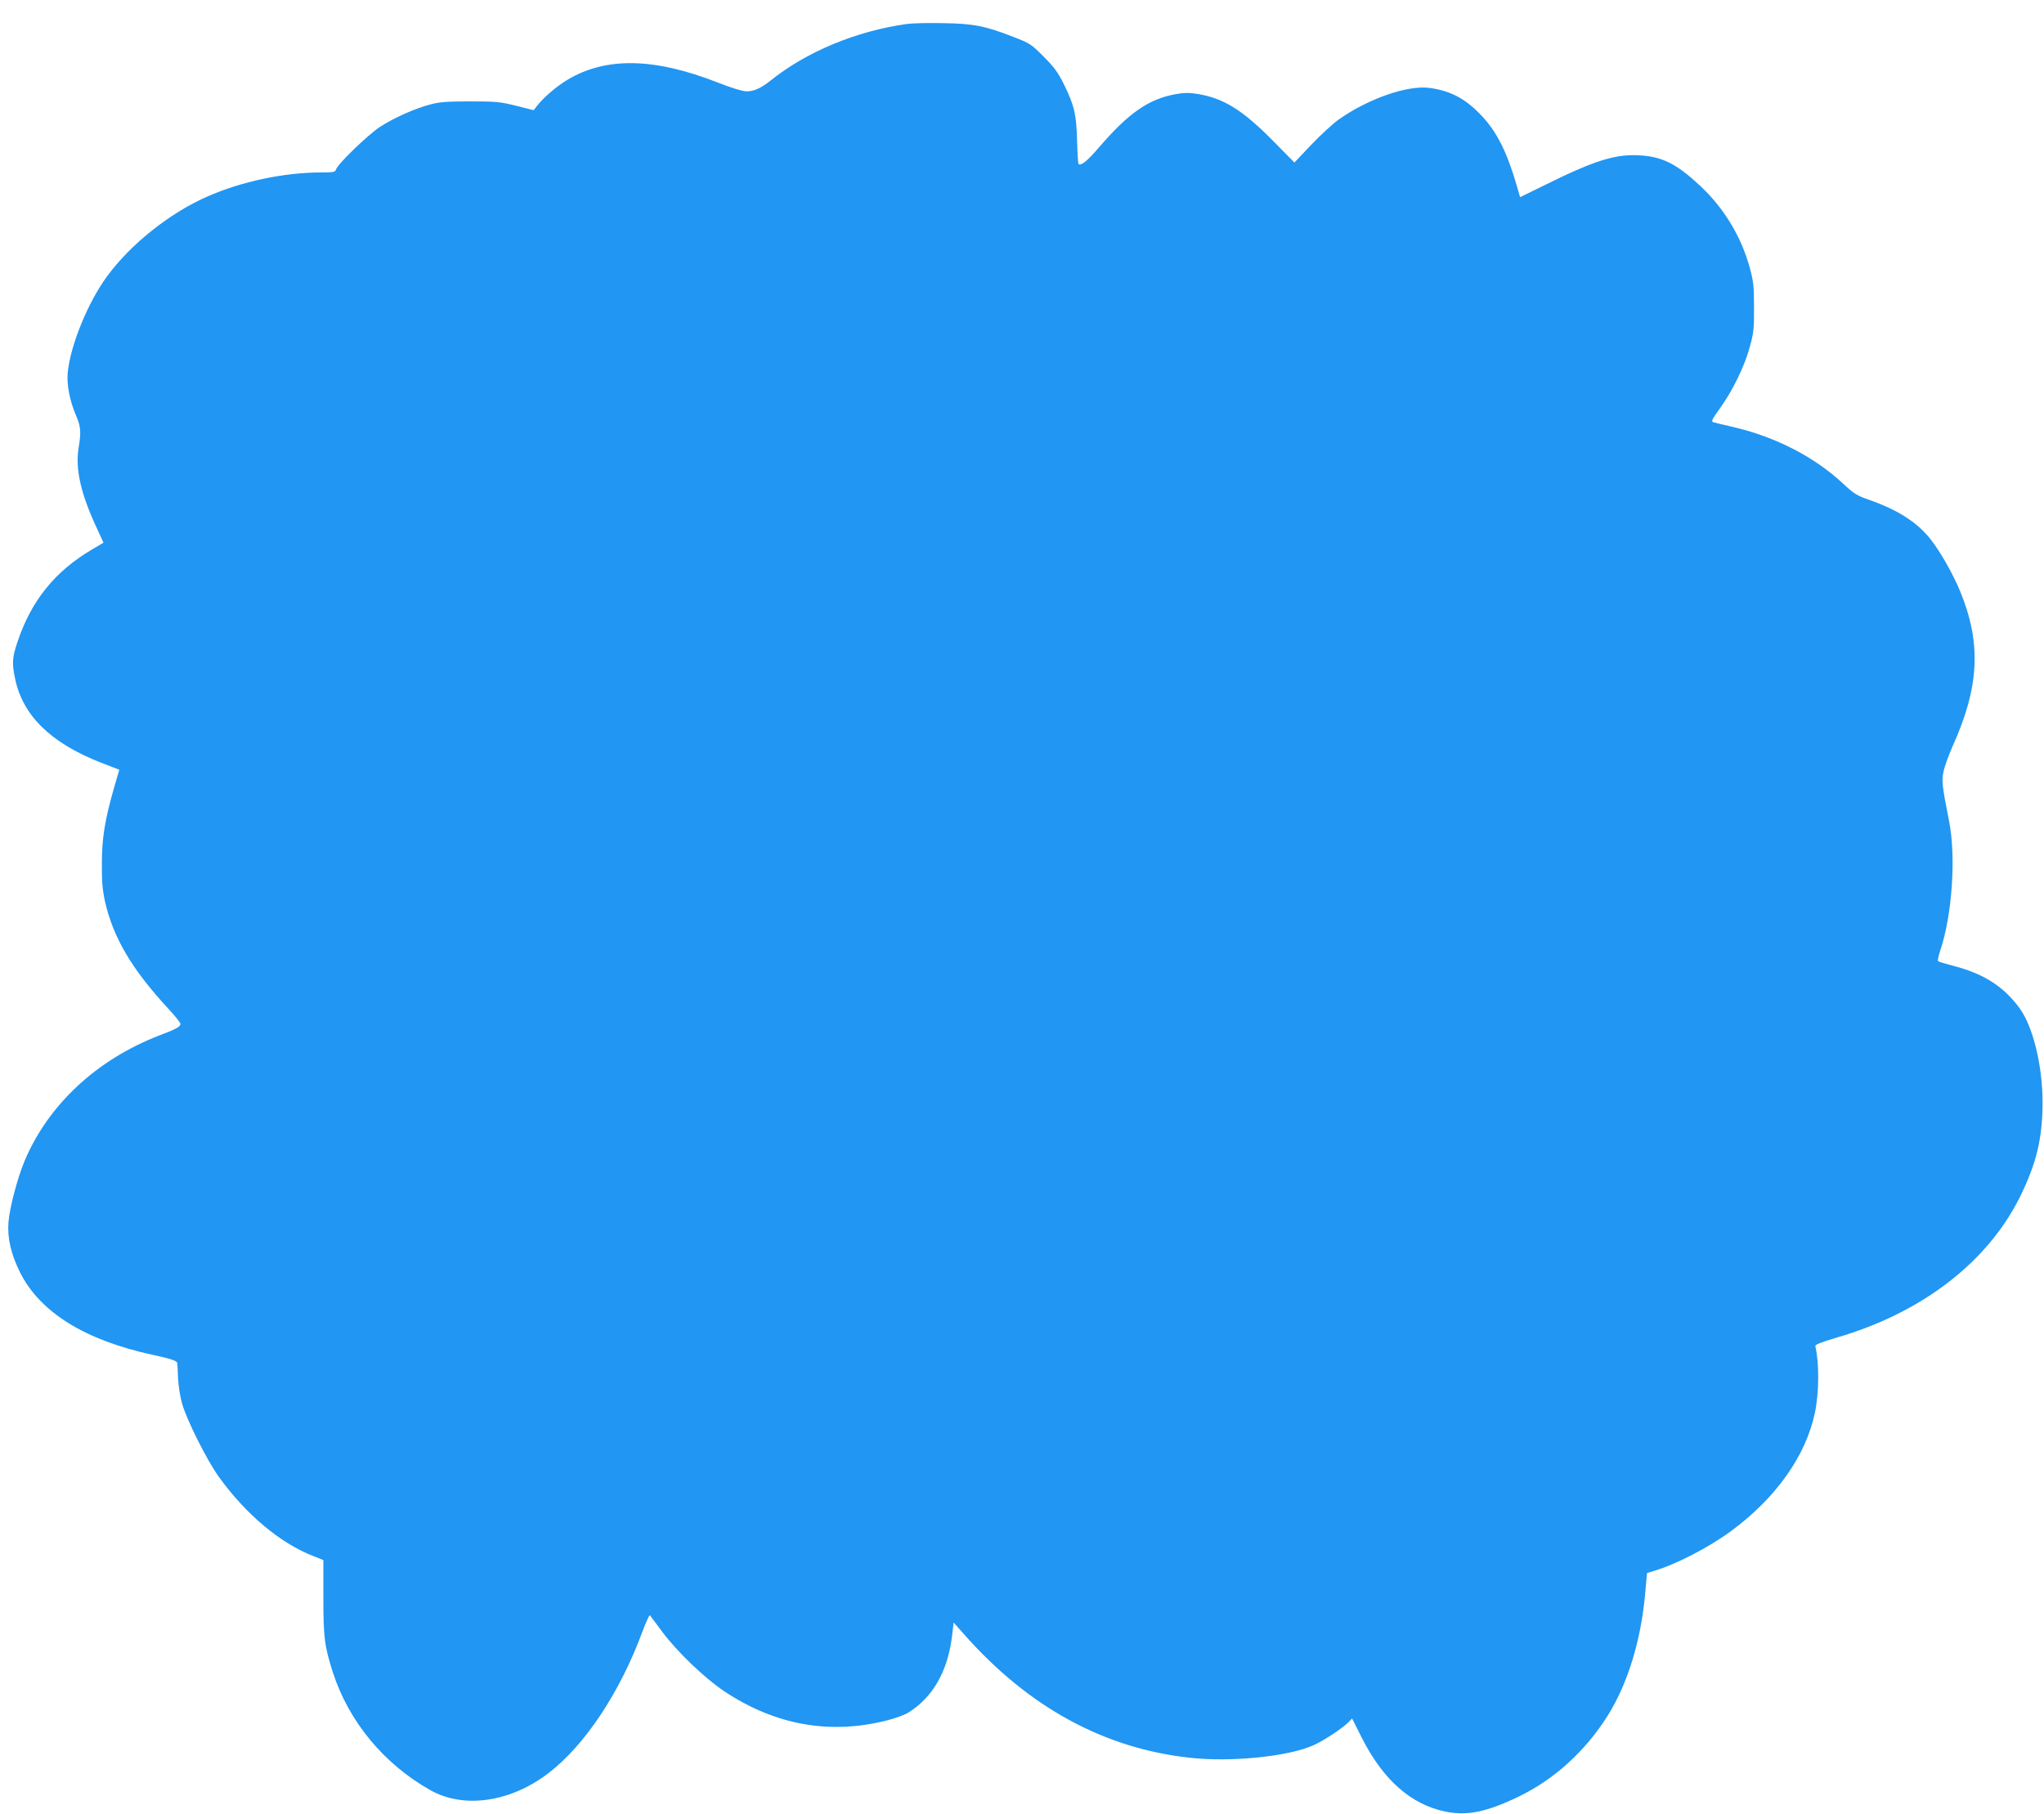 <?xml version="1.0" standalone="no"?>
<!DOCTYPE svg PUBLIC "-//W3C//DTD SVG 20010904//EN"
 "http://www.w3.org/TR/2001/REC-SVG-20010904/DTD/svg10.dtd">
<svg version="1.0" xmlns="http://www.w3.org/2000/svg"
 width="1280pt" height="1136pt" viewBox="0 0 1280 1136"
 preserveAspectRatio="xMidYMid meet">
<g transform="translate(0,1136) scale(0.1,-0.1)"
fill="#2196f3" stroke="none">
<path d="M5680 11210 c-317 -44 -630 -174 -855 -355 -59 -47 -105 -68 -150
-67 -24 0 -97 22 -180 55 -398 156 -700 162 -942 17 -68 -41 -150 -111 -190
-163 l-21 -27 -108 27 c-99 25 -126 28 -289 28 -145 0 -194 -4 -250 -19 -101
-27 -230 -85 -316 -141 -77 -51 -263 -231 -274 -265 -6 -18 -16 -20 -91 -20
-235 0 -501 -56 -718 -152 -232 -102 -477 -296 -625 -498 -119 -161 -230 -431
-247 -604 -7 -74 13 -178 52 -268 30 -70 33 -101 16 -205 -21 -130 14 -286
113 -498 l43 -94 -71 -42 c-233 -137 -381 -321 -467 -578 -34 -100 -36 -136
-15 -234 48 -229 224 -401 536 -523 l116 -45 -34 -117 c-57 -201 -75 -311 -75
-472 -1 -112 4 -166 20 -238 52 -227 169 -425 401 -675 39 -42 71 -83 71 -89
0 -18 -24 -32 -132 -73 -393 -152 -695 -433 -844 -786 -44 -105 -93 -289 -101
-384 -8 -97 16 -202 73 -315 125 -249 405 -423 828 -515 116 -25 156 -38 156
-53 1 -4 3 -45 5 -92 2 -47 13 -119 25 -160 29 -103 156 -357 232 -462 169
-233 381 -412 588 -493 l65 -26 0 -232 c0 -255 7 -307 60 -473 100 -307 319
-572 610 -736 209 -118 502 -76 740 107 227 174 445 502 585 878 24 65 46 114
50 110 4 -4 38 -51 77 -103 94 -126 265 -290 389 -373 319 -212 661 -273 1019
-182 51 13 112 35 135 50 151 95 243 255 271 471 l11 92 68 -77 c402 -454 875
-712 1412 -770 260 -29 618 8 775 79 64 29 179 105 219 145 l21 22 61 -121
c133 -263 307 -417 522 -462 135 -28 256 -4 455 91 227 109 422 286 563 510
125 200 207 467 234 759 l12 134 40 12 c142 42 347 148 488 252 279 206 466
469 523 738 27 127 28 314 3 419 -2 10 38 25 132 53 533 154 947 472 1150 883
102 207 140 363 141 583 1 234 -59 483 -145 599 -99 135 -225 215 -411 263
-50 13 -93 26 -98 30 -4 3 2 32 12 63 75 218 101 587 57 812 -45 229 -48 254
-35 313 6 31 32 102 56 157 169 373 182 647 47 974 -44 106 -120 240 -180 318
-85 110 -206 188 -388 252 -78 27 -98 40 -163 101 -181 169 -422 293 -691 356
-59 13 -115 27 -124 30 -13 4 -6 20 43 87 79 110 153 261 186 382 25 89 28
117 27 250 0 132 -3 162 -27 250 -54 195 -161 372 -312 513 -146 136 -237 182
-380 189 -148 9 -279 -32 -583 -182 l-163 -80 -20 70 c-60 207 -123 335 -215
434 -102 110 -195 161 -329 180 -137 20 -385 -66 -571 -197 -39 -28 -117 -100
-174 -160 l-104 -110 -135 137 c-191 193 -308 265 -468 292 -54 9 -86 9 -137
0 -171 -30 -296 -116 -483 -333 -74 -87 -115 -119 -129 -105 -3 3 -7 67 -9
144 -4 163 -17 222 -81 352 -38 77 -62 110 -128 176 -77 78 -87 84 -188 123
-176 69 -250 84 -438 87 -91 2 -194 0 -230 -5z"/>
</g>
</svg>
